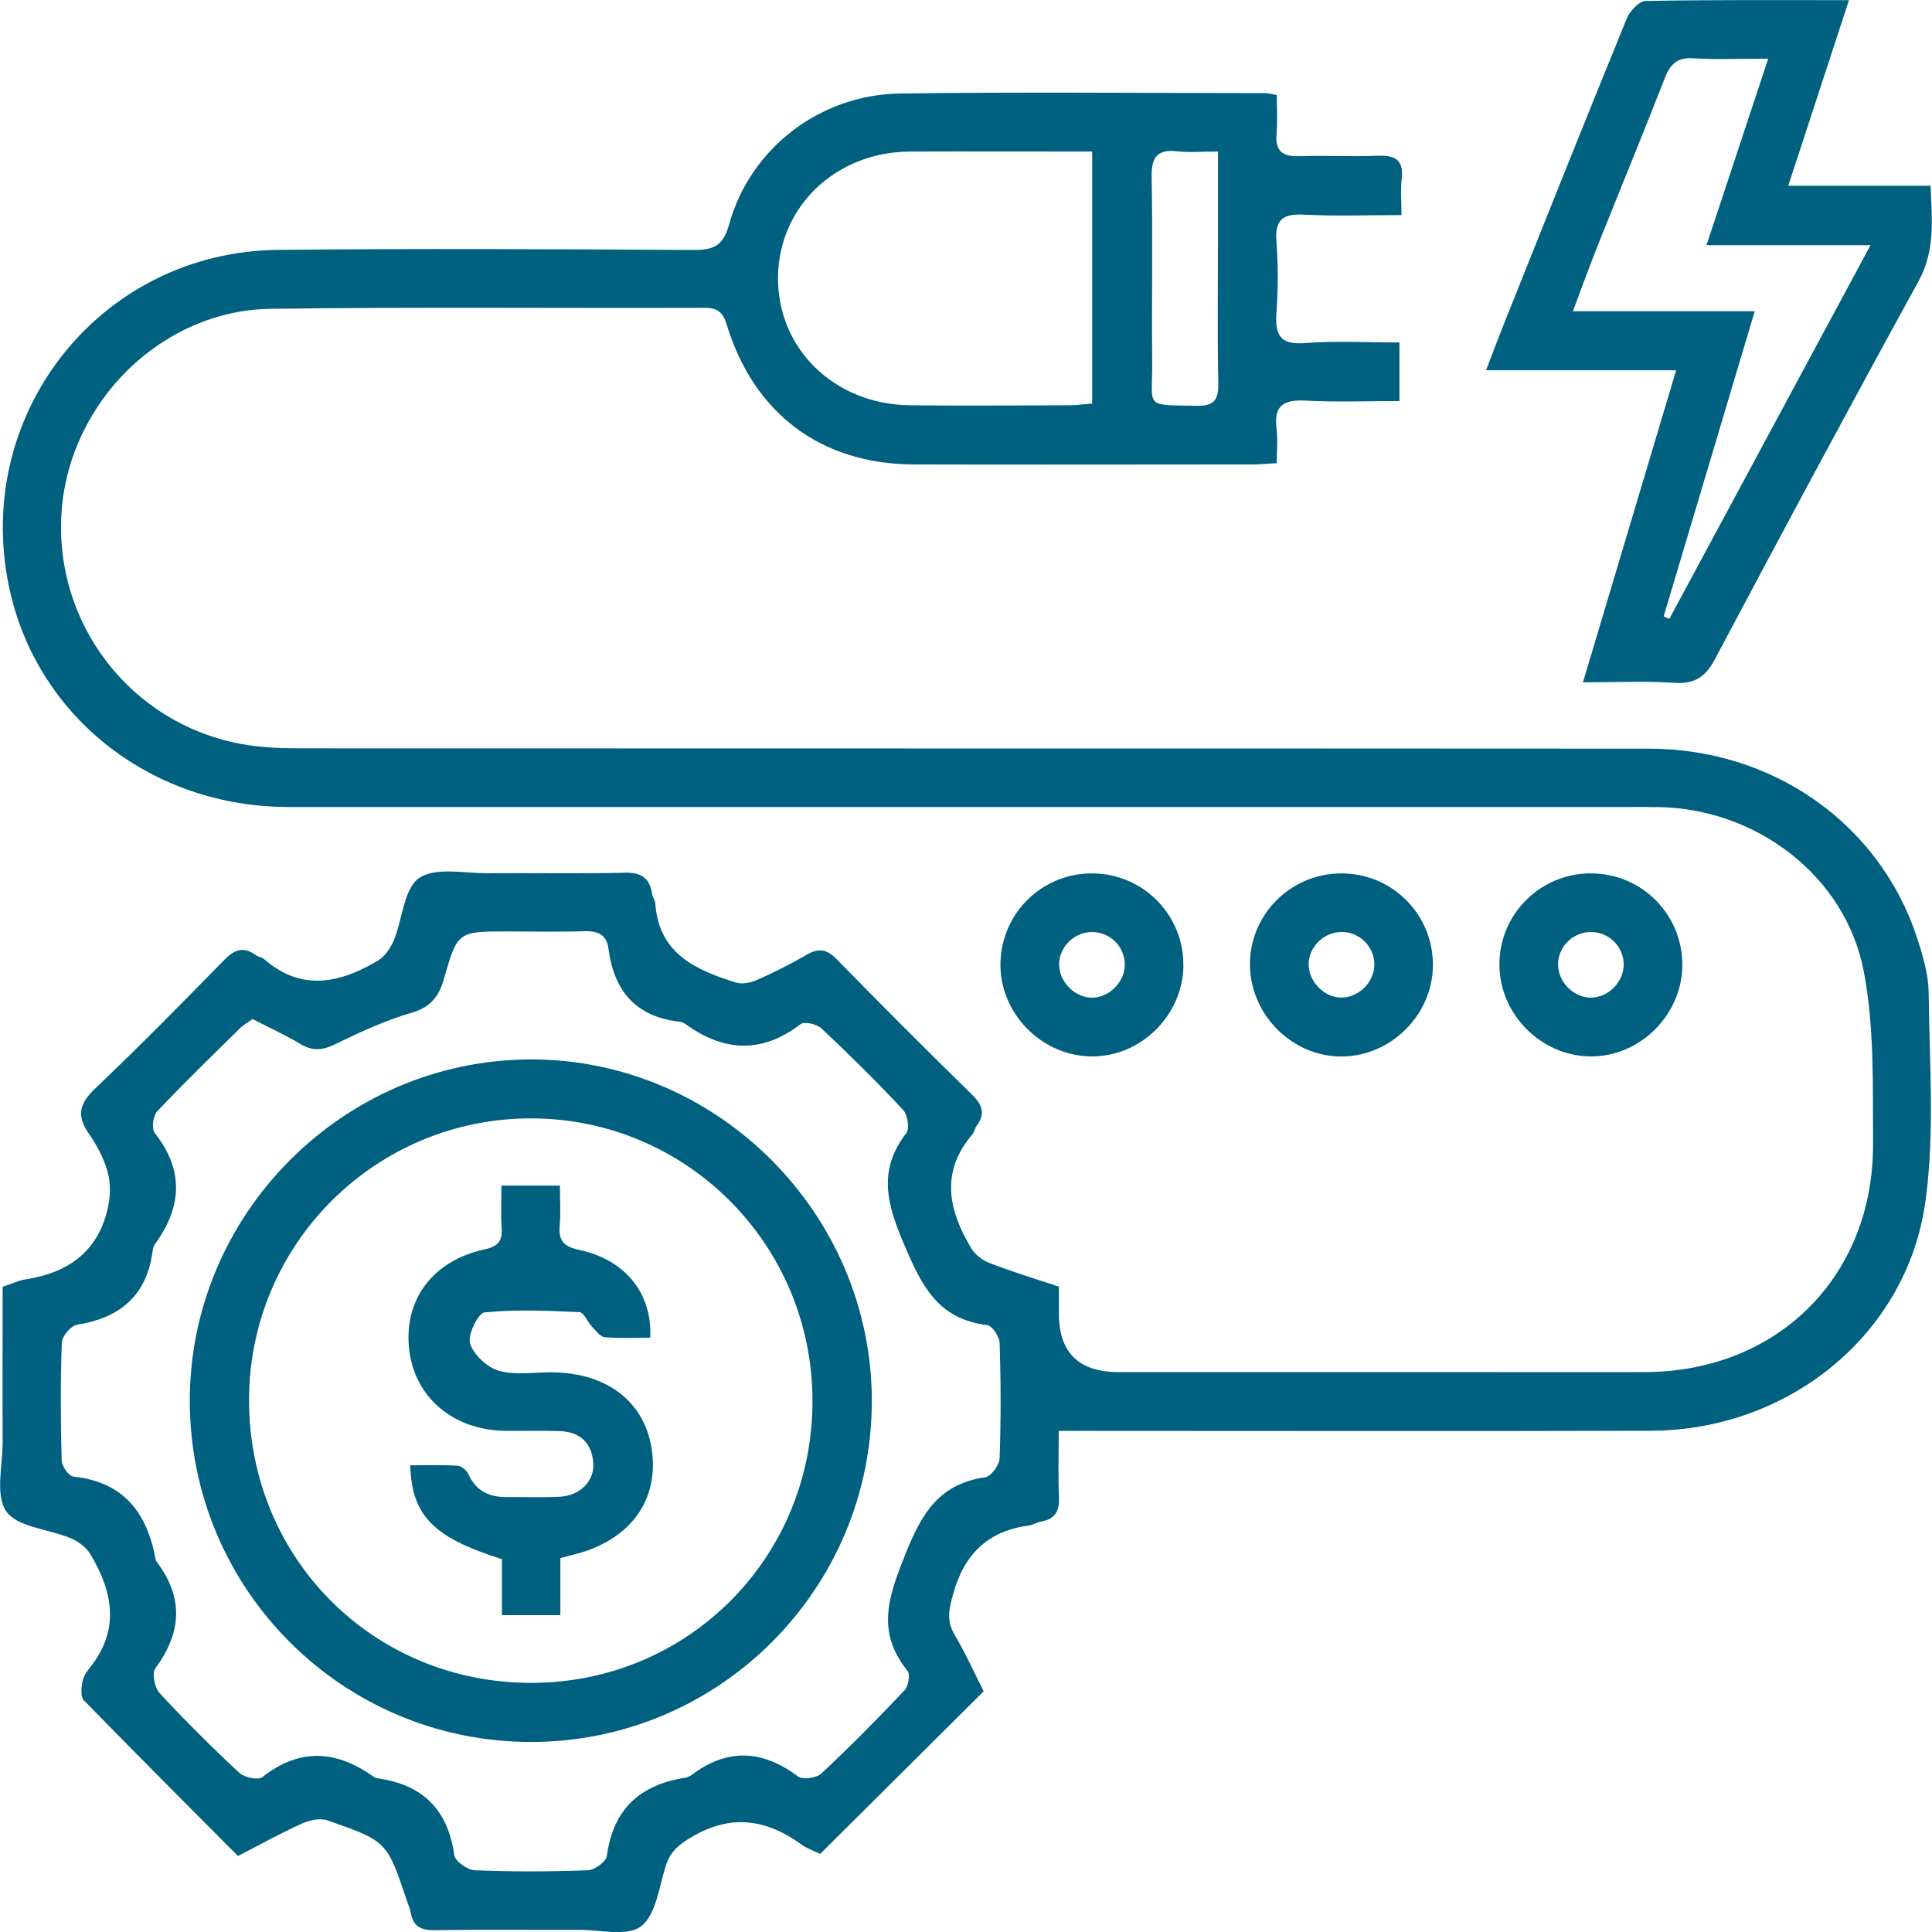 <svg viewBox="0 0 256 256" xmlns="http://www.w3.org/2000/svg"><g fill="#00607f"><path d="m169.18 12.58c0 1.76.12 3.47-.03 5.16-.2 2.34.85 3.03 3.04 2.96 3.46-.12 6.94.08 10.4-.06 2.34-.1 3.43.6 3.14 3.09-.16 1.4-.03 2.83-.03 4.77-4.47 0-8.72.16-12.94-.06-2.77-.14-3.85.66-3.63 3.55.24 3.14.23 6.33 0 9.48-.21 2.97.54 4.25 3.83 3.99 4.04-.32 8.13-.08 12.47-.08v7.76c-4.18 0-8.34.16-12.47-.06-2.88-.15-4.2.67-3.81 3.71.18 1.39.03 2.83.03 4.58-1.21.07-2.19.17-3.17.17-14.99 0-29.99.05-44.98 0-12.21-.05-21.11-6.71-24.72-18.47-.49-1.61-1.15-2.29-2.94-2.28-19.18.07-38.35-.13-57.53.13-14.42.2-26.65 12.35-27.68 26.87-1.05 14.77 9.09 28.02 23.7 30.77 2.58.49 5.27.6 7.9.6 59.57.03 119.13 0 178.7.04 16.48 0 30.58 9.95 35.54 25 .79 2.4 1.54 4.96 1.56 7.46.1 9.16.81 18.45-.42 27.46-2.4 17.68-18.13 30.4-36.37 30.46-24.79.08-49.57.02-74.36.02-1.21 0-2.41 0-4.12 0 0 3.08-.1 5.9.03 8.7.08 1.79-.39 2.94-2.27 3.29-.6.11-1.15.47-1.75.55-5.42.74-8.54 3.79-10 9.07-.56 2-.92 3.54.2 5.42 1.45 2.44 2.61 5.05 3.84 7.48-7.26 7.22-14.4 14.32-21.66 21.54-.71-.35-1.7-.68-2.51-1.26-4.67-3.37-9.34-4.05-14.57-.95-1.73 1.03-2.81 1.96-3.4 3.84-.88 2.8-1.29 6.48-3.27 7.97-1.85 1.39-5.48.45-8.32.46-6.32.03-12.65-.06-18.97.05-1.84.03-2.91-.47-3.22-2.34-.08-.5-.31-.97-.47-1.46-2.66-7.95-2.64-8-10.57-10.75-.98-.34-2.38-.02-3.39.43-2.78 1.25-5.45 2.74-8.46 4.29-6.83-6.87-13.67-13.71-20.42-20.63-.44-.45-.34-1.58-.21-2.36.11-.67.51-1.36.95-1.9 4.07-5 3.14-10.07.14-15.08-.55-.93-1.63-1.72-2.65-2.15-2.89-1.22-7.01-1.42-8.5-3.54-1.51-2.14-.48-6.08-.49-9.24-.03-6.82 0-13.65 0-20.52 1.14-.38 2.08-.84 3.05-.99 5.85-.9 9.84-3.9 10.98-9.92.28-1.45.25-3.11-.17-4.52-.52-1.73-1.42-3.41-2.46-4.9-1.64-2.36-1.21-3.98.85-5.94 5.84-5.55 11.49-11.29 17.12-17.05 1.36-1.39 2.57-1.82 4.19-.62.32.24.8.27 1.1.53 4.96 4.32 10.04 3.17 15.05.2.92-.55 1.69-1.66 2.12-2.69 1.16-2.81 1.32-6.86 3.35-8.26 2.18-1.5 6.06-.61 9.2-.64 6.02-.05 12.04.08 18.05-.07 2.14-.05 3.26.64 3.61 2.71.08.5.41.96.45 1.46.5 6.58 5.38 8.72 10.63 10.37.84.27 2.01.04 2.86-.34 2.23-.99 4.43-2.09 6.54-3.32 1.57-.92 2.67-.77 3.96.55 5.92 6.04 11.9 12.04 17.95 17.96 1.4 1.37 1.82 2.56.61 4.17-.24.32-.28.8-.53 1.09-4.28 4.97-3.2 10.03-.2 15.06.51.85 1.48 1.63 2.41 1.99 2.94 1.14 5.97 2.06 9.24 3.15v3.57q0 7.75 7.91 7.75h48.65c7.04 0 14.08.02 21.11 0 17.61-.06 30.31-12.71 30.21-30.35-.05-7.61.19-15.39-1.24-22.8-2.43-12.57-14.13-21.41-26.95-21.71-1.43-.03-2.86-.02-4.28-.02-59.16 0-118.32.01-177.48 0-17.89 0-32.92-11.59-36.84-28.27-5.47-23.27 11.59-45.31 35.47-45.55 18.36-.19 36.72-.09 55.08.01 2.63.01 3.88-.57 4.65-3.35 2.78-10.08 12-17.23 22.68-17.38 16.11-.22 32.23-.06 48.35-.05.39 0 .77.12 1.55.24zm-135.72 122.47c-.53.37-1.15.7-1.63 1.17-3.7 3.65-7.44 7.27-11.01 11.05-.55.58-.76 2.29-.32 2.85 3.88 4.93 3.63 9.76.07 14.68-.17.24-.29.56-.33.85-.74 5.94-4.25 8.97-10.03 9.88-.81.13-1.99 1.53-2.02 2.38-.19 5.2-.16 10.4-.02 15.6.02.76.94 2.09 1.56 2.15 6.7.71 9.79 4.84 10.9 11.01.02.1.07.19.13.27 3.59 4.76 3.33 9.38-.18 14.13-.47.64-.09 2.56.56 3.26 3.39 3.67 6.94 7.2 10.59 10.6.66.61 2.48.98 3.04.54 4.94-3.88 9.77-3.57 14.68-.08.16.12.36.22.56.24 5.96.83 9.34 4.12 10.18 10.17.11.82 1.75 1.98 2.71 2.02 4.99.2 9.99.19 14.98 0 .9-.03 2.43-1.13 2.53-1.89.83-6.2 4.39-9.45 10.38-10.37.29-.05.6-.18.84-.36 4.76-3.59 9.39-3.35 14.11.19.62.46 2.44.21 3.08-.38 3.8-3.55 7.45-7.25 11.03-11.03.51-.54.79-2.1.41-2.57-4.24-5.24-2.51-9.95-.23-15.63 2.18-5.42 4.5-9.15 10.49-10.03.78-.11 1.9-1.6 1.93-2.49.19-5.09.17-10.2.01-15.3-.03-.84-.99-2.3-1.65-2.38-6.63-.8-8.74-5.32-11.11-10.92-2.28-5.38-3.32-9.68.39-14.52.46-.6.18-2.43-.42-3.07-3.48-3.72-7.11-7.31-10.82-10.8-.61-.57-2.26-.96-2.77-.57-5.12 3.93-10.13 3.68-15.21.02-.24-.17-.55-.31-.85-.34-5.77-.65-8.67-4.08-9.39-9.66-.24-1.91-1.46-2.39-3.26-2.33-3.36.11-6.73.03-10.1.03-6.6 0-6.65-.01-8.46 6.33-.67 2.33-1.78 3.73-4.32 4.46-3.49 1.01-6.85 2.59-10.14 4.18-1.65.8-2.94.9-4.52-.04-2-1.2-4.14-2.18-6.4-3.34zm111.26-114.97c-8.27 0-16.19-.03-24.11 0-9.85.05-17.41 7.26-17.52 16.63-.1 9.47 7.46 16.88 17.48 16.99 7.03.08 14.05.03 21.08 0 .99 0 1.98-.14 3.07-.23zm16.66 0c-2.14 0-3.77.15-5.36-.03-2.76-.32-3.47.85-3.42 3.47.15 8.14 0 16.28.07 24.42.05 6.21-1.17 5.69 5.92 5.83 2.37.05 2.88-.88 2.84-3.06-.13-6.41-.04-12.82-.04-19.23 0-3.64 0-7.28 0-11.4z"/><path d="m222.09 49.06h-25.18c.95-2.46 1.68-4.42 2.45-6.35 5.37-13.43 10.72-26.86 16.19-40.25.4-.99 1.65-2.32 2.52-2.33 8.75-.17 17.5-.11 26.93-.11-2.71 8.3-5.31 16.23-8.05 24.6h18.86c.19 4.55.63 8.6-1.61 12.67-9.12 16.6-18.07 33.3-26.95 50.03-1.27 2.39-2.71 3.35-5.44 3.16-3.83-.26-7.7-.07-12.06-.07 4.13-13.83 8.14-27.25 12.35-41.35zm12.21-41.29c-3.66 0-6.82.15-9.95-.05-2.15-.13-3.04.8-3.77 2.66-2.81 7.22-5.77 14.38-8.64 21.57-1.16 2.9-2.23 5.84-3.53 9.29h24.1c-4.13 13.84-8.1 27.14-12.07 40.45.25.1.51.21.76.31 8.74-16.24 17.49-32.49 26.65-49.51h-21.73c2.79-8.44 5.38-16.24 8.18-24.72z"/><path d="m156.81 127.97c-.09 6.59-5.66 12.08-12.2 12.01-6.68-.07-12.23-5.81-12.04-12.48s5.68-11.9 12.34-11.77c6.68.13 11.98 5.59 11.89 12.24zm-12.03-4.47c-2.33-.05-4.36 1.85-4.44 4.16-.08 2.25 1.87 4.39 4.13 4.53 2.35.15 4.57-1.98 4.57-4.37 0-2.36-1.88-4.27-4.27-4.32z"/><path d="m189.87 127.7c.08 6.56-5.35 12.16-11.93 12.29-6.51.12-12.13-5.31-12.31-11.91-.18-6.74 5.28-12.33 12.08-12.35 6.68-.02 12.07 5.29 12.16 11.97zm-12.09-4.2c-2.32-.02-4.34 1.93-4.38 4.21-.04 2.26 1.93 4.37 4.19 4.47 2.36.11 4.55-2.03 4.52-4.43-.03-2.35-1.95-4.24-4.32-4.26z"/><path d="m210.79 115.73c6.68 0 12.06 5.32 12.13 12 .06 6.68-5.62 12.36-12.27 12.25-6.56-.11-12.01-5.69-11.97-12.25.04-6.65 5.44-12 12.11-12.01zm4.36 12.14c.03-2.32-1.81-4.26-4.14-4.37-2.45-.12-4.54 1.84-4.56 4.26-.01 2.38 2.1 4.49 4.45 4.43 2.24-.06 4.22-2.07 4.25-4.32z"/><path d="m25.15 185.76c-.09-24.78 20.2-45.24 45-45.38 24.83-.14 45.4 20.4 45.37 45.32-.03 24.9-20.25 45.11-45.15 45.12-24.92 0-45.12-20.12-45.22-45.05zm82.51-.1c0-20.7-16.62-37.42-37.24-37.47-20.64-.04-37.4 16.66-37.42 37.29-.02 20.99 16.46 37.52 37.4 37.51 20.74-.01 37.26-16.56 37.26-37.34z"/><path d="m74.25 206.44v7.57h-7.74v-7.41c-9.1-2.88-11.94-5.74-12.15-12.44 2.08 0 4.17-.07 6.24.05.52.03 1.22.6 1.45 1.1 1.02 2.28 2.79 3.09 5.15 3.06 2.34-.03 4.69.09 7.03-.05 2.7-.16 4.59-2.14 4.38-4.54-.22-2.62-1.79-4.05-4.41-4.15-2.44-.09-4.89 0-7.34-.04-6.88-.12-11.96-4.49-12.65-10.85-.71-6.52 3.12-11.7 9.99-13.19 1.8-.39 2.38-1.09 2.27-2.82-.11-1.8-.03-3.62-.03-5.63h7.75c0 1.9.12 3.62-.03 5.31-.17 2.01.56 2.78 2.59 3.21 6.1 1.29 9.72 5.79 9.4 11.63-1.98 0-4 .1-6-.06-.59-.05-1.16-.82-1.66-1.34-.62-.65-1.12-1.96-1.71-1.98-4.19-.2-8.42-.38-12.58.03-.84.08-2.27 2.99-1.91 4.12.47 1.5 2.25 3.16 3.79 3.61 2.17.62 4.64.2 6.99.21 7.54.04 12.59 4.08 13.35 10.68.76 6.63-3.19 11.71-10.5 13.5-.48.12-.97.25-1.69.44z"/></g><path d="m0 0h256v256h-256z" fill="none"/></svg>
